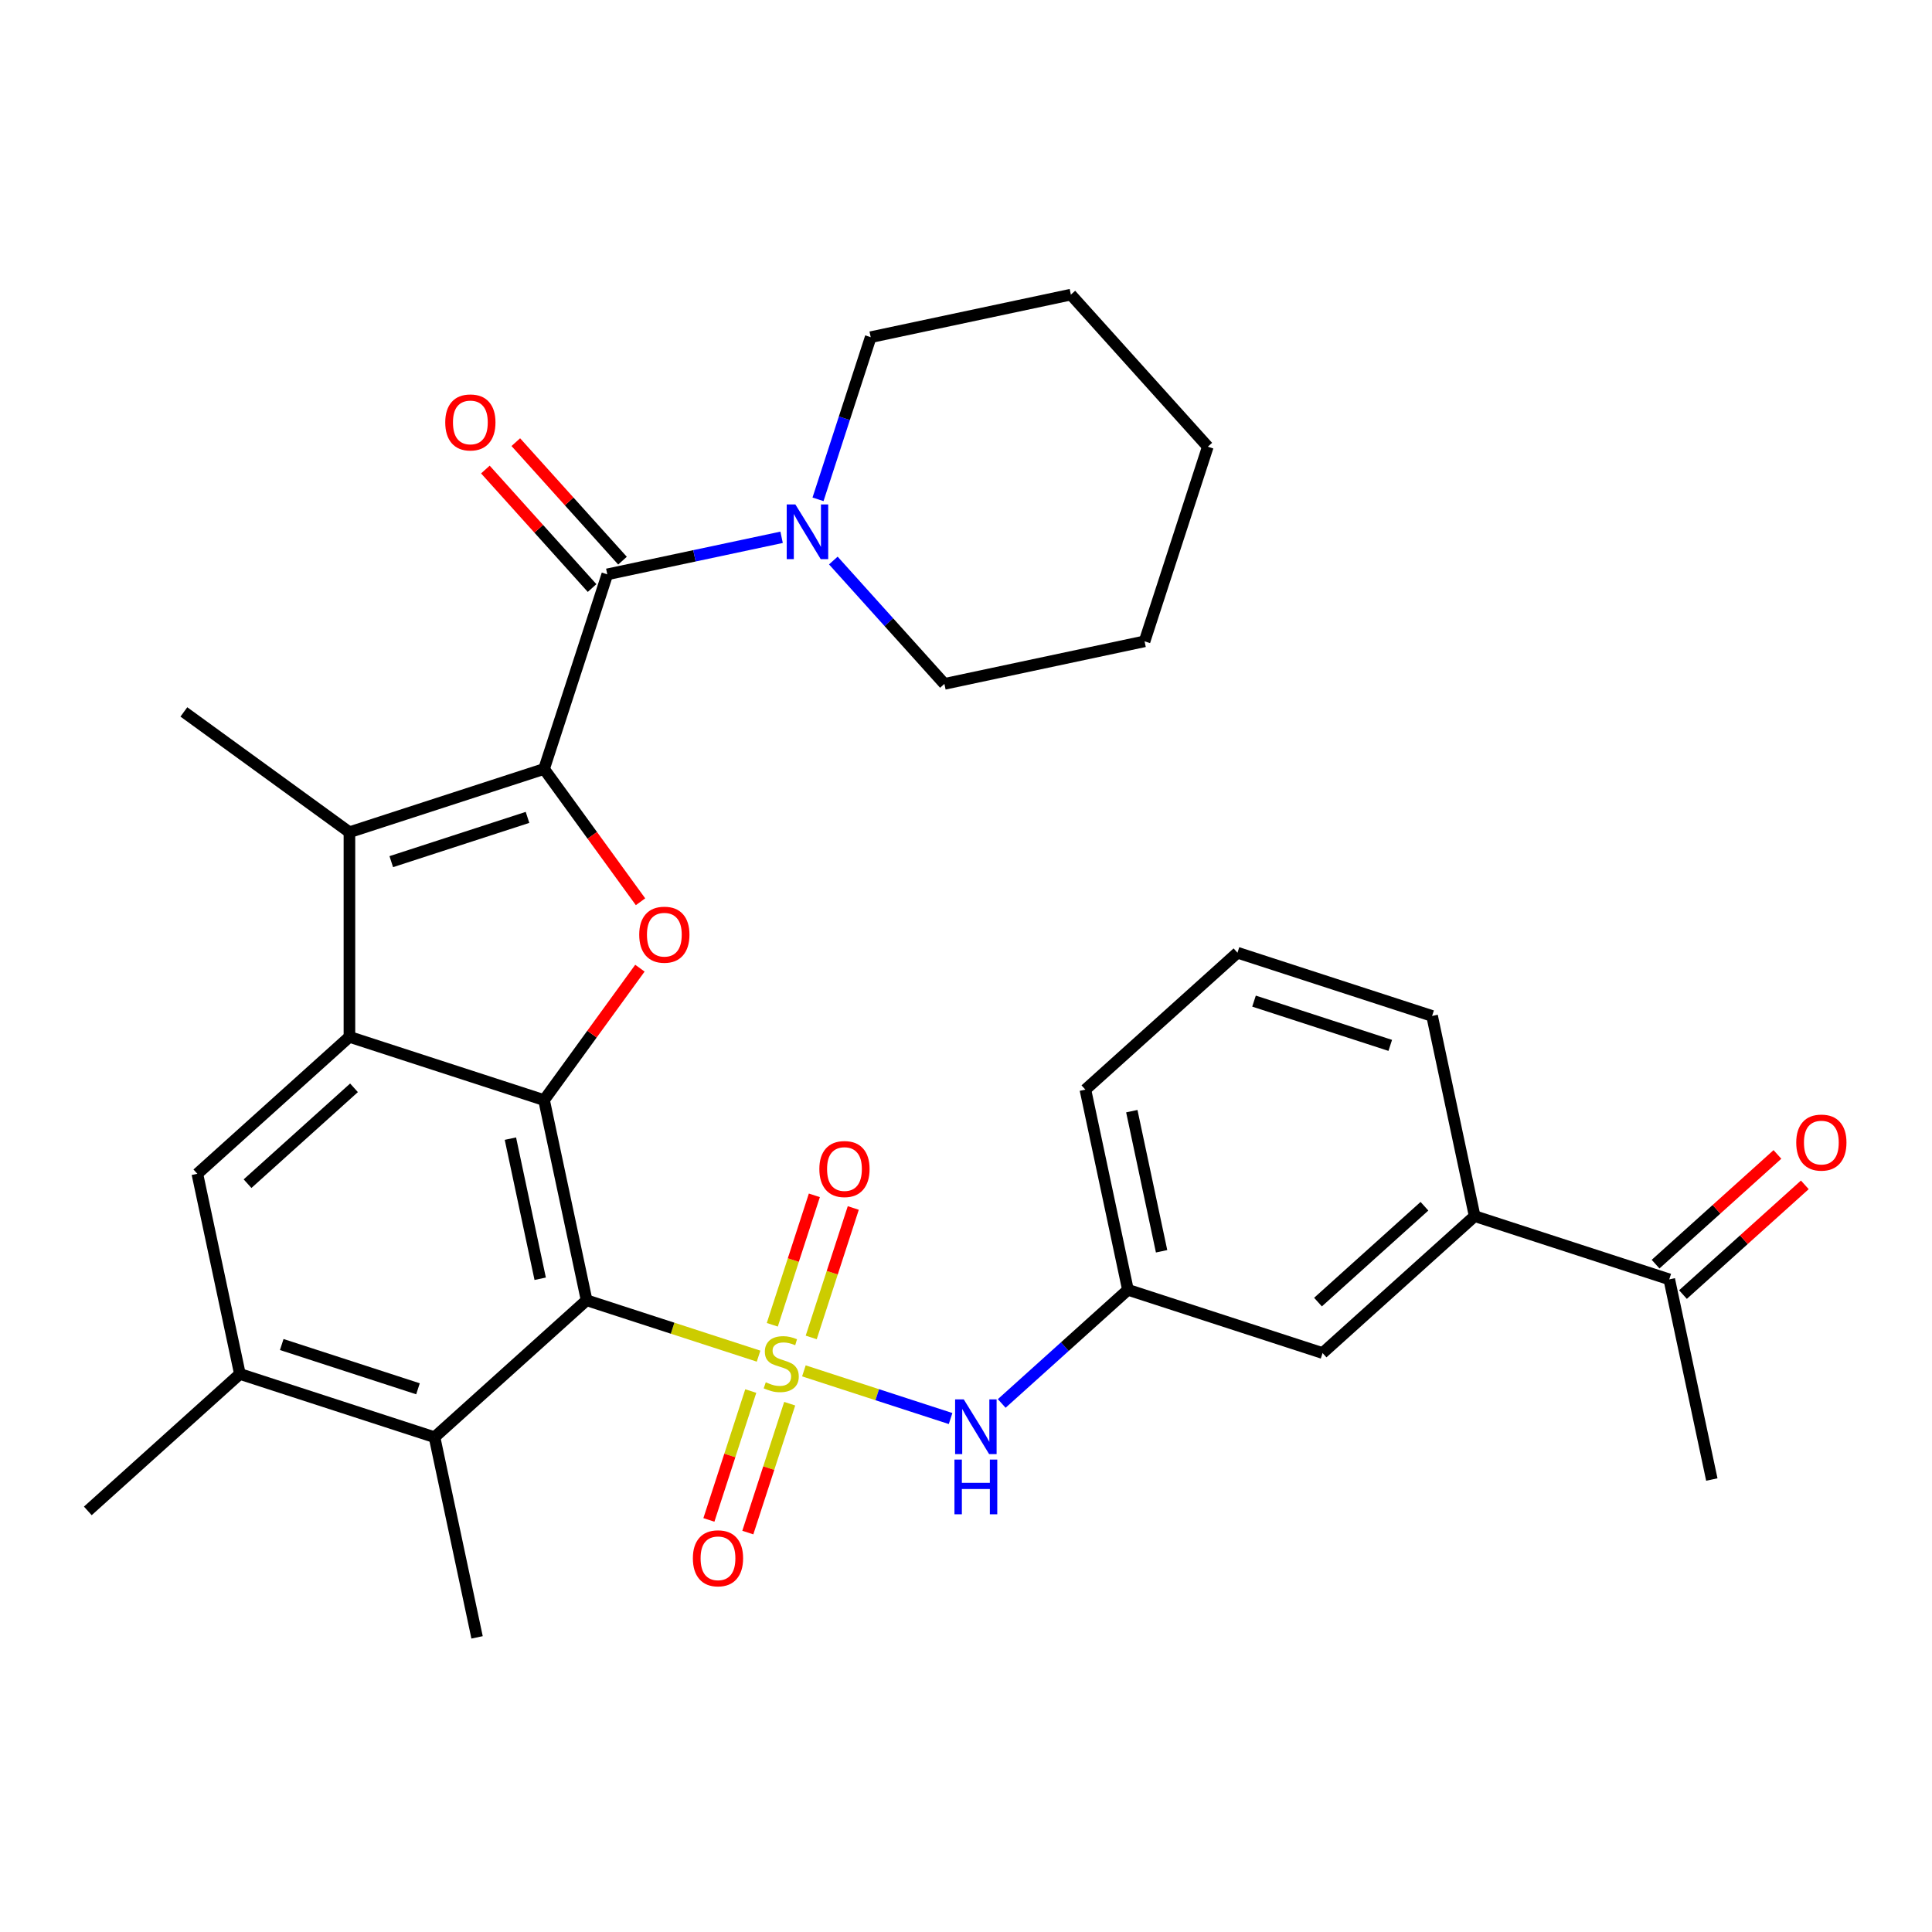 <?xml version='1.0' encoding='iso-8859-1'?>
<svg version='1.1' baseProfile='full'
              xmlns='http://www.w3.org/2000/svg'
                      xmlns:rdkit='http://www.rdkit.org/xml'
                      xmlns:xlink='http://www.w3.org/1999/xlink'
                  xml:space='preserve'
width='1000px' height='1000px' viewBox='0 0 1000 1000'>
<!-- END OF HEADER -->
<rect style='opacity:1.0;fill:#FFFFFF;stroke:none' width='1000' height='1000' x='0' y='0'> </rect>
<path class='bond-0' d='M 392.636,701.938 L 348.131,687.477' style='fill:none;fill-rule:evenodd;stroke:#CCCC00;stroke-width:6px;stroke-linecap:butt;stroke-linejoin:miter;stroke-opacity:1' />
<path class='bond-0' d='M 348.131,687.477 L 303.626,673.017' style='fill:none;fill-rule:evenodd;stroke:#000000;stroke-width:6px;stroke-linecap:butt;stroke-linejoin:miter;stroke-opacity:1' />
<path class='bond-7' d='M 416.093,709.559 L 454.058,721.895' style='fill:none;fill-rule:evenodd;stroke:#CCCC00;stroke-width:6px;stroke-linecap:butt;stroke-linejoin:miter;stroke-opacity:1' />
<path class='bond-7' d='M 454.058,721.895 L 492.023,734.231' style='fill:none;fill-rule:evenodd;stroke:#0000FF;stroke-width:6px;stroke-linecap:butt;stroke-linejoin:miter;stroke-opacity:1' />
<path class='bond-12' d='M 388.595,720.004 L 377.759,753.355' style='fill:none;fill-rule:evenodd;stroke:#CCCC00;stroke-width:6px;stroke-linecap:butt;stroke-linejoin:miter;stroke-opacity:1' />
<path class='bond-12' d='M 377.759,753.355 L 366.922,786.707' style='fill:none;fill-rule:evenodd;stroke:#FF0000;stroke-width:6px;stroke-linecap:butt;stroke-linejoin:miter;stroke-opacity:1' />
<path class='bond-12' d='M 408.743,726.55 L 397.906,759.902' style='fill:none;fill-rule:evenodd;stroke:#CCCC00;stroke-width:6px;stroke-linecap:butt;stroke-linejoin:miter;stroke-opacity:1' />
<path class='bond-12' d='M 397.906,759.902 L 387.07,793.253' style='fill:none;fill-rule:evenodd;stroke:#FF0000;stroke-width:6px;stroke-linecap:butt;stroke-linejoin:miter;stroke-opacity:1' />
<path class='bond-13' d='M 419.887,692.254 L 430.772,658.752' style='fill:none;fill-rule:evenodd;stroke:#CCCC00;stroke-width:6px;stroke-linecap:butt;stroke-linejoin:miter;stroke-opacity:1' />
<path class='bond-13' d='M 430.772,658.752 L 441.657,625.251' style='fill:none;fill-rule:evenodd;stroke:#FF0000;stroke-width:6px;stroke-linecap:butt;stroke-linejoin:miter;stroke-opacity:1' />
<path class='bond-13' d='M 399.739,685.708 L 410.624,652.206' style='fill:none;fill-rule:evenodd;stroke:#CCCC00;stroke-width:6px;stroke-linecap:butt;stroke-linejoin:miter;stroke-opacity:1' />
<path class='bond-13' d='M 410.624,652.206 L 421.51,618.704' style='fill:none;fill-rule:evenodd;stroke:#FF0000;stroke-width:6px;stroke-linecap:butt;stroke-linejoin:miter;stroke-opacity:1' />
<path class='bond-2' d='M 303.626,673.017 L 281.603,569.408' style='fill:none;fill-rule:evenodd;stroke:#000000;stroke-width:6px;stroke-linecap:butt;stroke-linejoin:miter;stroke-opacity:1' />
<path class='bond-2' d='M 279.601,661.88 L 264.185,589.354' style='fill:none;fill-rule:evenodd;stroke:#000000;stroke-width:6px;stroke-linecap:butt;stroke-linejoin:miter;stroke-opacity:1' />
<path class='bond-8' d='M 303.626,673.017 L 224.909,743.893' style='fill:none;fill-rule:evenodd;stroke:#000000;stroke-width:6px;stroke-linecap:butt;stroke-linejoin:miter;stroke-opacity:1' />
<path class='bond-1' d='M 281.603,398.021 L 306.569,432.384' style='fill:none;fill-rule:evenodd;stroke:#000000;stroke-width:6px;stroke-linecap:butt;stroke-linejoin:miter;stroke-opacity:1' />
<path class='bond-1' d='M 306.569,432.384 L 331.535,466.747' style='fill:none;fill-rule:evenodd;stroke:#FF0000;stroke-width:6px;stroke-linecap:butt;stroke-linejoin:miter;stroke-opacity:1' />
<path class='bond-6' d='M 281.603,398.021 L 314.335,297.283' style='fill:none;fill-rule:evenodd;stroke:#000000;stroke-width:6px;stroke-linecap:butt;stroke-linejoin:miter;stroke-opacity:1' />
<path class='bond-33' d='M 281.603,398.021 L 180.864,430.753' style='fill:none;fill-rule:evenodd;stroke:#000000;stroke-width:6px;stroke-linecap:butt;stroke-linejoin:miter;stroke-opacity:1' />
<path class='bond-33' d='M 273.039,423.079 L 202.521,445.991' style='fill:none;fill-rule:evenodd;stroke:#000000;stroke-width:6px;stroke-linecap:butt;stroke-linejoin:miter;stroke-opacity:1' />
<path class='bond-3' d='M 281.603,569.408 L 180.864,536.676' style='fill:none;fill-rule:evenodd;stroke:#000000;stroke-width:6px;stroke-linecap:butt;stroke-linejoin:miter;stroke-opacity:1' />
<path class='bond-4' d='M 281.603,569.408 L 306.409,535.266' style='fill:none;fill-rule:evenodd;stroke:#000000;stroke-width:6px;stroke-linecap:butt;stroke-linejoin:miter;stroke-opacity:1' />
<path class='bond-4' d='M 306.409,535.266 L 331.215,501.123' style='fill:none;fill-rule:evenodd;stroke:#FF0000;stroke-width:6px;stroke-linecap:butt;stroke-linejoin:miter;stroke-opacity:1' />
<path class='bond-5' d='M 180.864,536.676 L 180.864,430.753' style='fill:none;fill-rule:evenodd;stroke:#000000;stroke-width:6px;stroke-linecap:butt;stroke-linejoin:miter;stroke-opacity:1' />
<path class='bond-32' d='M 180.864,536.676 L 102.148,607.553' style='fill:none;fill-rule:evenodd;stroke:#000000;stroke-width:6px;stroke-linecap:butt;stroke-linejoin:miter;stroke-opacity:1' />
<path class='bond-32' d='M 183.232,563.051 L 128.131,612.665' style='fill:none;fill-rule:evenodd;stroke:#000000;stroke-width:6px;stroke-linecap:butt;stroke-linejoin:miter;stroke-opacity:1' />
<path class='bond-20' d='M 180.864,430.753 L 95.171,368.493' style='fill:none;fill-rule:evenodd;stroke:#000000;stroke-width:6px;stroke-linecap:butt;stroke-linejoin:miter;stroke-opacity:1' />
<path class='bond-10' d='M 314.335,297.283 L 359.445,287.694' style='fill:none;fill-rule:evenodd;stroke:#000000;stroke-width:6px;stroke-linecap:butt;stroke-linejoin:miter;stroke-opacity:1' />
<path class='bond-10' d='M 359.445,287.694 L 404.555,278.106' style='fill:none;fill-rule:evenodd;stroke:#0000FF;stroke-width:6px;stroke-linecap:butt;stroke-linejoin:miter;stroke-opacity:1' />
<path class='bond-15' d='M 322.207,290.195 L 294.592,259.526' style='fill:none;fill-rule:evenodd;stroke:#000000;stroke-width:6px;stroke-linecap:butt;stroke-linejoin:miter;stroke-opacity:1' />
<path class='bond-15' d='M 294.592,259.526 L 266.978,228.858' style='fill:none;fill-rule:evenodd;stroke:#FF0000;stroke-width:6px;stroke-linecap:butt;stroke-linejoin:miter;stroke-opacity:1' />
<path class='bond-15' d='M 306.463,304.37 L 278.849,273.702' style='fill:none;fill-rule:evenodd;stroke:#000000;stroke-width:6px;stroke-linecap:butt;stroke-linejoin:miter;stroke-opacity:1' />
<path class='bond-15' d='M 278.849,273.702 L 251.235,243.033' style='fill:none;fill-rule:evenodd;stroke:#FF0000;stroke-width:6px;stroke-linecap:butt;stroke-linejoin:miter;stroke-opacity:1' />
<path class='bond-17' d='M 518.491,726.426 L 551.155,697.015' style='fill:none;fill-rule:evenodd;stroke:#0000FF;stroke-width:6px;stroke-linecap:butt;stroke-linejoin:miter;stroke-opacity:1' />
<path class='bond-17' d='M 551.155,697.015 L 583.819,667.604' style='fill:none;fill-rule:evenodd;stroke:#000000;stroke-width:6px;stroke-linecap:butt;stroke-linejoin:miter;stroke-opacity:1' />
<path class='bond-11' d='M 224.909,743.893 L 124.171,711.161' style='fill:none;fill-rule:evenodd;stroke:#000000;stroke-width:6px;stroke-linecap:butt;stroke-linejoin:miter;stroke-opacity:1' />
<path class='bond-11' d='M 216.345,718.836 L 145.828,695.923' style='fill:none;fill-rule:evenodd;stroke:#000000;stroke-width:6px;stroke-linecap:butt;stroke-linejoin:miter;stroke-opacity:1' />
<path class='bond-23' d='M 224.909,743.893 L 246.932,847.501' style='fill:none;fill-rule:evenodd;stroke:#000000;stroke-width:6px;stroke-linecap:butt;stroke-linejoin:miter;stroke-opacity:1' />
<path class='bond-9' d='M 102.148,607.553 L 124.171,711.161' style='fill:none;fill-rule:evenodd;stroke:#000000;stroke-width:6px;stroke-linecap:butt;stroke-linejoin:miter;stroke-opacity:1' />
<path class='bond-21' d='M 431.331,290.129 L 460.076,322.052' style='fill:none;fill-rule:evenodd;stroke:#0000FF;stroke-width:6px;stroke-linecap:butt;stroke-linejoin:miter;stroke-opacity:1' />
<path class='bond-21' d='M 460.076,322.052 L 488.82,353.976' style='fill:none;fill-rule:evenodd;stroke:#000000;stroke-width:6px;stroke-linecap:butt;stroke-linejoin:miter;stroke-opacity:1' />
<path class='bond-22' d='M 423.405,258.452 L 437.04,216.487' style='fill:none;fill-rule:evenodd;stroke:#0000FF;stroke-width:6px;stroke-linecap:butt;stroke-linejoin:miter;stroke-opacity:1' />
<path class='bond-22' d='M 437.04,216.487 L 450.675,174.521' style='fill:none;fill-rule:evenodd;stroke:#000000;stroke-width:6px;stroke-linecap:butt;stroke-linejoin:miter;stroke-opacity:1' />
<path class='bond-24' d='M 124.171,711.161 L 45.455,782.037' style='fill:none;fill-rule:evenodd;stroke:#000000;stroke-width:6px;stroke-linecap:butt;stroke-linejoin:miter;stroke-opacity:1' />
<path class='bond-14' d='M 763.274,629.46 L 684.558,700.336' style='fill:none;fill-rule:evenodd;stroke:#000000;stroke-width:6px;stroke-linecap:butt;stroke-linejoin:miter;stroke-opacity:1' />
<path class='bond-14' d='M 737.292,624.348 L 682.19,673.962' style='fill:none;fill-rule:evenodd;stroke:#000000;stroke-width:6px;stroke-linecap:butt;stroke-linejoin:miter;stroke-opacity:1' />
<path class='bond-16' d='M 763.274,629.46 L 864.013,662.192' style='fill:none;fill-rule:evenodd;stroke:#000000;stroke-width:6px;stroke-linecap:butt;stroke-linejoin:miter;stroke-opacity:1' />
<path class='bond-34' d='M 763.274,629.46 L 741.252,525.852' style='fill:none;fill-rule:evenodd;stroke:#000000;stroke-width:6px;stroke-linecap:butt;stroke-linejoin:miter;stroke-opacity:1' />
<path class='bond-19' d='M 871.101,670.064 L 902.635,641.67' style='fill:none;fill-rule:evenodd;stroke:#000000;stroke-width:6px;stroke-linecap:butt;stroke-linejoin:miter;stroke-opacity:1' />
<path class='bond-19' d='M 902.635,641.67 L 934.169,613.277' style='fill:none;fill-rule:evenodd;stroke:#FF0000;stroke-width:6px;stroke-linecap:butt;stroke-linejoin:miter;stroke-opacity:1' />
<path class='bond-19' d='M 856.925,654.321 L 888.459,625.927' style='fill:none;fill-rule:evenodd;stroke:#000000;stroke-width:6px;stroke-linecap:butt;stroke-linejoin:miter;stroke-opacity:1' />
<path class='bond-19' d='M 888.459,625.927 L 919.994,597.534' style='fill:none;fill-rule:evenodd;stroke:#FF0000;stroke-width:6px;stroke-linecap:butt;stroke-linejoin:miter;stroke-opacity:1' />
<path class='bond-28' d='M 864.013,662.192 L 886.036,765.801' style='fill:none;fill-rule:evenodd;stroke:#000000;stroke-width:6px;stroke-linecap:butt;stroke-linejoin:miter;stroke-opacity:1' />
<path class='bond-18' d='M 583.819,667.604 L 684.558,700.336' style='fill:none;fill-rule:evenodd;stroke:#000000;stroke-width:6px;stroke-linecap:butt;stroke-linejoin:miter;stroke-opacity:1' />
<path class='bond-27' d='M 583.819,667.604 L 561.797,563.996' style='fill:none;fill-rule:evenodd;stroke:#000000;stroke-width:6px;stroke-linecap:butt;stroke-linejoin:miter;stroke-opacity:1' />
<path class='bond-27' d='M 601.238,647.659 L 585.822,575.133' style='fill:none;fill-rule:evenodd;stroke:#000000;stroke-width:6px;stroke-linecap:butt;stroke-linejoin:miter;stroke-opacity:1' />
<path class='bond-29' d='M 488.82,353.976 L 592.428,331.953' style='fill:none;fill-rule:evenodd;stroke:#000000;stroke-width:6px;stroke-linecap:butt;stroke-linejoin:miter;stroke-opacity:1' />
<path class='bond-30' d='M 450.675,174.521 L 554.284,152.499' style='fill:none;fill-rule:evenodd;stroke:#000000;stroke-width:6px;stroke-linecap:butt;stroke-linejoin:miter;stroke-opacity:1' />
<path class='bond-25' d='M 741.252,525.852 L 640.513,493.12' style='fill:none;fill-rule:evenodd;stroke:#000000;stroke-width:6px;stroke-linecap:butt;stroke-linejoin:miter;stroke-opacity:1' />
<path class='bond-25' d='M 719.594,541.09 L 649.077,518.177' style='fill:none;fill-rule:evenodd;stroke:#000000;stroke-width:6px;stroke-linecap:butt;stroke-linejoin:miter;stroke-opacity:1' />
<path class='bond-26' d='M 640.513,493.12 L 561.797,563.996' style='fill:none;fill-rule:evenodd;stroke:#000000;stroke-width:6px;stroke-linecap:butt;stroke-linejoin:miter;stroke-opacity:1' />
<path class='bond-35' d='M 592.428,331.953 L 625.16,231.215' style='fill:none;fill-rule:evenodd;stroke:#000000;stroke-width:6px;stroke-linecap:butt;stroke-linejoin:miter;stroke-opacity:1' />
<path class='bond-31' d='M 554.284,152.499 L 625.16,231.215' style='fill:none;fill-rule:evenodd;stroke:#000000;stroke-width:6px;stroke-linecap:butt;stroke-linejoin:miter;stroke-opacity:1' />
<path  class='atom-0' d='M 396.364 715.469
Q 396.684 715.589, 398.004 716.149
Q 399.324 716.709, 400.764 717.069
Q 402.244 717.389, 403.684 717.389
Q 406.364 717.389, 407.924 716.109
Q 409.484 714.789, 409.484 712.509
Q 409.484 710.949, 408.684 709.989
Q 407.924 709.029, 406.724 708.509
Q 405.524 707.989, 403.524 707.389
Q 401.004 706.629, 399.484 705.909
Q 398.004 705.189, 396.924 703.669
Q 395.884 702.149, 395.884 699.589
Q 395.884 696.029, 398.284 693.829
Q 400.724 691.629, 405.524 691.629
Q 408.804 691.629, 412.524 693.189
L 411.604 696.269
Q 408.204 694.869, 405.644 694.869
Q 402.884 694.869, 401.364 696.029
Q 399.844 697.149, 399.884 699.109
Q 399.884 700.629, 400.644 701.549
Q 401.444 702.469, 402.564 702.989
Q 403.724 703.509, 405.644 704.109
Q 408.204 704.909, 409.724 705.709
Q 411.244 706.509, 412.324 708.149
Q 413.444 709.749, 413.444 712.509
Q 413.444 716.429, 410.804 718.549
Q 408.204 720.629, 403.844 720.629
Q 401.324 720.629, 399.404 720.069
Q 397.524 719.549, 395.284 718.629
L 396.364 715.469
' fill='#CCCC00'/>
<path  class='atom-5' d='M 330.863 483.795
Q 330.863 476.995, 334.223 473.195
Q 337.583 469.395, 343.863 469.395
Q 350.143 469.395, 353.503 473.195
Q 356.863 476.995, 356.863 483.795
Q 356.863 490.675, 353.463 494.595
Q 350.063 498.475, 343.863 498.475
Q 337.623 498.475, 334.223 494.595
Q 330.863 490.715, 330.863 483.795
M 343.863 495.275
Q 348.183 495.275, 350.503 492.395
Q 352.863 489.475, 352.863 483.795
Q 352.863 478.235, 350.503 475.435
Q 348.183 472.595, 343.863 472.595
Q 339.543 472.595, 337.183 475.395
Q 334.863 478.195, 334.863 483.795
Q 334.863 489.515, 337.183 492.395
Q 339.543 495.275, 343.863 495.275
' fill='#FF0000'/>
<path  class='atom-8' d='M 498.843 724.321
L 508.123 739.321
Q 509.043 740.801, 510.523 743.481
Q 512.003 746.161, 512.083 746.321
L 512.083 724.321
L 515.843 724.321
L 515.843 752.641
L 511.963 752.641
L 502.003 736.241
Q 500.843 734.321, 499.603 732.121
Q 498.403 729.921, 498.043 729.241
L 498.043 752.641
L 494.363 752.641
L 494.363 724.321
L 498.843 724.321
' fill='#0000FF'/>
<path  class='atom-8' d='M 494.023 755.473
L 497.863 755.473
L 497.863 767.513
L 512.343 767.513
L 512.343 755.473
L 516.183 755.473
L 516.183 783.793
L 512.343 783.793
L 512.343 770.713
L 497.863 770.713
L 497.863 783.793
L 494.023 783.793
L 494.023 755.473
' fill='#0000FF'/>
<path  class='atom-11' d='M 411.683 261.1
L 420.963 276.1
Q 421.883 277.58, 423.363 280.26
Q 424.843 282.94, 424.923 283.1
L 424.923 261.1
L 428.683 261.1
L 428.683 289.42
L 424.803 289.42
L 414.843 273.02
Q 413.683 271.1, 412.443 268.9
Q 411.243 266.7, 410.883 266.02
L 410.883 289.42
L 407.203 289.42
L 407.203 261.1
L 411.683 261.1
' fill='#0000FF'/>
<path  class='atom-13' d='M 358.632 806.568
Q 358.632 799.768, 361.992 795.968
Q 365.352 792.168, 371.632 792.168
Q 377.912 792.168, 381.272 795.968
Q 384.632 799.768, 384.632 806.568
Q 384.632 813.448, 381.232 817.368
Q 377.832 821.248, 371.632 821.248
Q 365.392 821.248, 361.992 817.368
Q 358.632 813.488, 358.632 806.568
M 371.632 818.048
Q 375.952 818.048, 378.272 815.168
Q 380.632 812.248, 380.632 806.568
Q 380.632 801.008, 378.272 798.208
Q 375.952 795.368, 371.632 795.368
Q 367.312 795.368, 364.952 798.168
Q 362.632 800.968, 362.632 806.568
Q 362.632 812.288, 364.952 815.168
Q 367.312 818.048, 371.632 818.048
' fill='#FF0000'/>
<path  class='atom-14' d='M 424.096 605.09
Q 424.096 598.29, 427.456 594.49
Q 430.816 590.69, 437.096 590.69
Q 443.376 590.69, 446.736 594.49
Q 450.096 598.29, 450.096 605.09
Q 450.096 611.97, 446.696 615.89
Q 443.296 619.77, 437.096 619.77
Q 430.856 619.77, 427.456 615.89
Q 424.096 612.01, 424.096 605.09
M 437.096 616.57
Q 441.416 616.57, 443.736 613.69
Q 446.096 610.77, 446.096 605.09
Q 446.096 599.53, 443.736 596.73
Q 441.416 593.89, 437.096 593.89
Q 432.776 593.89, 430.416 596.69
Q 428.096 599.49, 428.096 605.09
Q 428.096 610.81, 430.416 613.69
Q 432.776 616.57, 437.096 616.57
' fill='#FF0000'/>
<path  class='atom-16' d='M 230.459 218.646
Q 230.459 211.846, 233.819 208.046
Q 237.179 204.246, 243.459 204.246
Q 249.739 204.246, 253.099 208.046
Q 256.459 211.846, 256.459 218.646
Q 256.459 225.526, 253.059 229.446
Q 249.659 233.326, 243.459 233.326
Q 237.219 233.326, 233.819 229.446
Q 230.459 225.566, 230.459 218.646
M 243.459 230.126
Q 247.779 230.126, 250.099 227.246
Q 252.459 224.326, 252.459 218.646
Q 252.459 213.086, 250.099 210.286
Q 247.779 207.446, 243.459 207.446
Q 239.139 207.446, 236.779 210.246
Q 234.459 213.046, 234.459 218.646
Q 234.459 224.366, 236.779 227.246
Q 239.139 230.126, 243.459 230.126
' fill='#FF0000'/>
<path  class='atom-20' d='M 929.729 591.396
Q 929.729 584.596, 933.089 580.796
Q 936.449 576.996, 942.729 576.996
Q 949.009 576.996, 952.369 580.796
Q 955.729 584.596, 955.729 591.396
Q 955.729 598.276, 952.329 602.196
Q 948.929 606.076, 942.729 606.076
Q 936.489 606.076, 933.089 602.196
Q 929.729 598.316, 929.729 591.396
M 942.729 602.876
Q 947.049 602.876, 949.369 599.996
Q 951.729 597.076, 951.729 591.396
Q 951.729 585.836, 949.369 583.036
Q 947.049 580.196, 942.729 580.196
Q 938.409 580.196, 936.049 582.996
Q 933.729 585.796, 933.729 591.396
Q 933.729 597.116, 936.049 599.996
Q 938.409 602.876, 942.729 602.876
' fill='#FF0000'/>
</svg>
